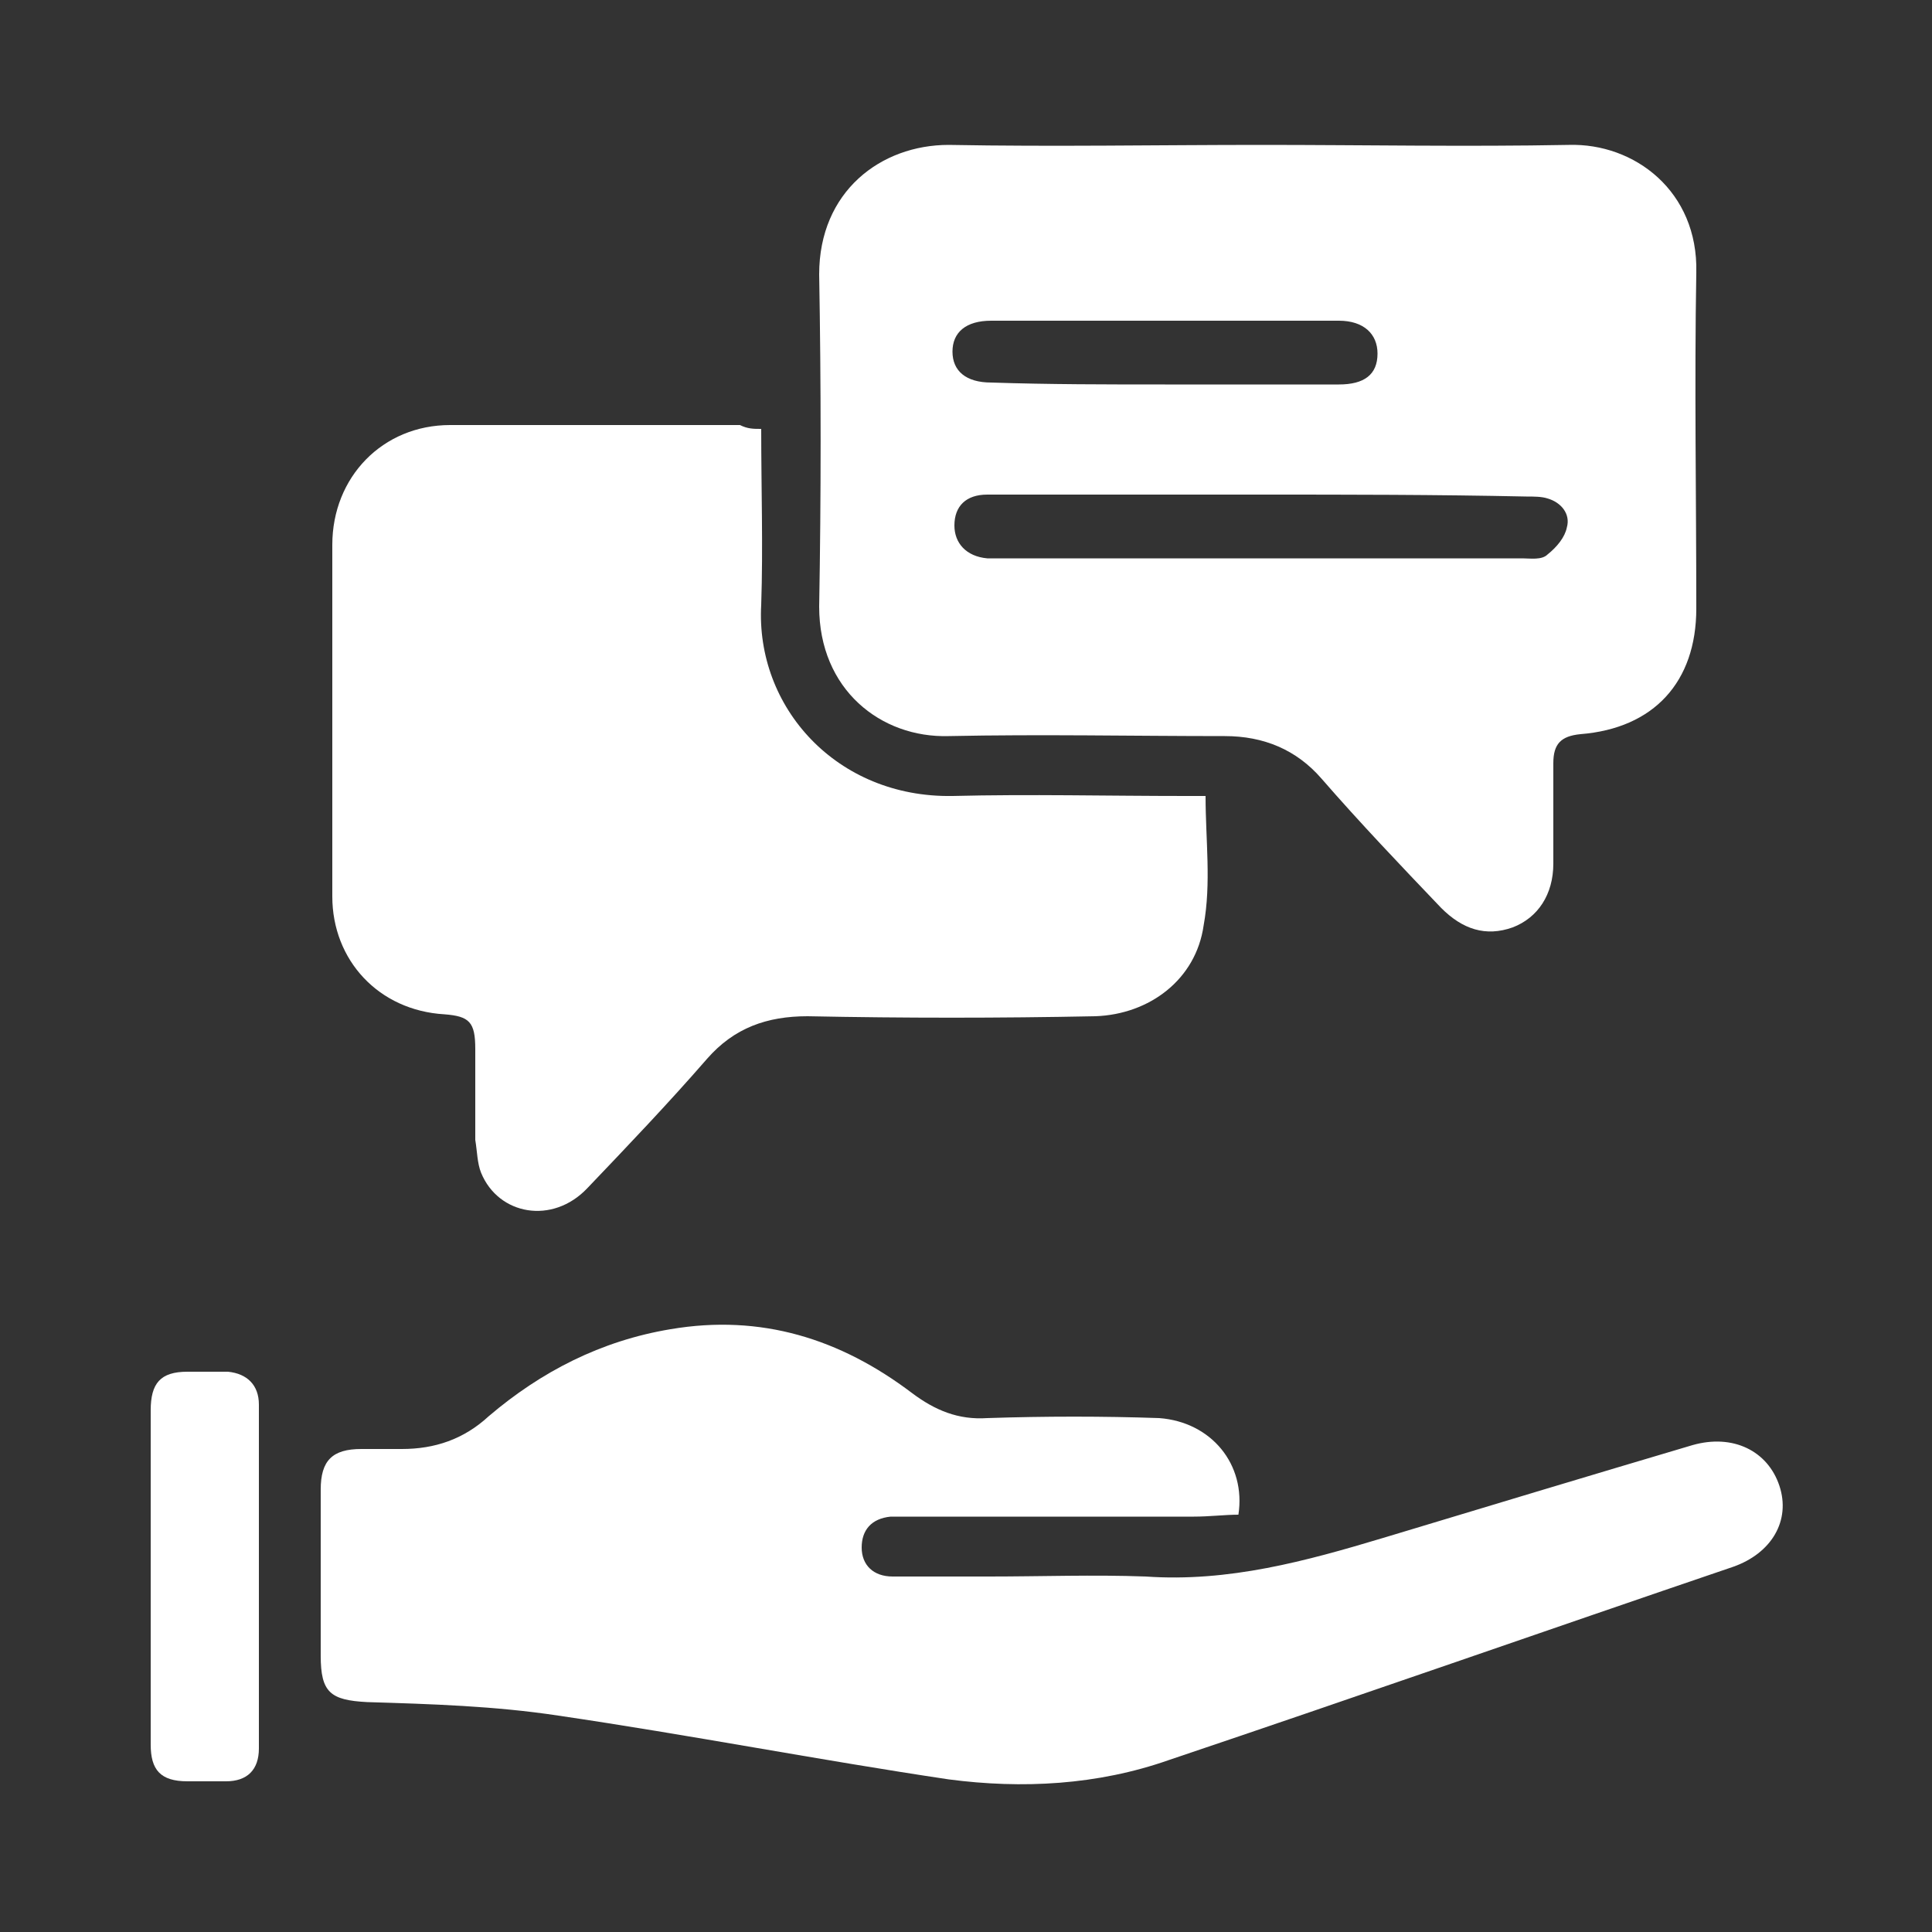 <?xml version="1.0" encoding="utf-8"?>
<!-- Generator: Adobe Illustrator 25.2.1, SVG Export Plug-In . SVG Version: 6.00 Build 0)  -->
<svg version="1.1" id="Слой_1" xmlns="http://www.w3.org/2000/svg" xmlns:xlink="http://www.w3.org/1999/xlink" x="0px" y="0px"
	 viewBox="0 0 100 100" style="enable-background:new 0 0 100 100;" xml:space="preserve" fill="#fff">
<rect x="0" y="0" width="100" height="100" fill="#333333" stroke="none"/>
<g>
	<path d="M65.3,7.5c5.3,0,10.6,0.1,15.9,0c3.4-0.1,6.7,2.4,6.6,6.6c-0.1,5.8,0,11.6,0,17.4c0,3.8-2.2,6.2-6,6.5
		c-1,0.1-1.4,0.5-1.4,1.5c0,1.7,0,3.4,0,5.2c0,1.6-0.8,2.8-2.1,3.3c-1.4,0.5-2.6,0.1-3.7-1c-2.1-2.2-4.2-4.4-6.2-6.7
		c-1.3-1.5-3-2.2-5-2.2c-4.8,0-9.5-0.1-14.3,0c-3.5,0.1-6.7-2.4-6.7-6.7c0.1-5.7,0.1-11.5,0-17.2c0-4.3,3.2-6.7,6.7-6.7
		C54.6,7.6,59.9,7.5,65.3,7.5z M65.2,25.6c-1.6,0-3.2,0-4.8,0c-3.1,0-6.2,0-9.3,0c-1.1,0-1.7,0.6-1.7,1.6c0,0.9,0.6,1.6,1.7,1.7
		c0.2,0,0.5,0,0.7,0c9,0,18,0,27,0c0.4,0,1,0.1,1.3-0.2c0.5-0.4,0.9-0.9,1-1.4c0.2-0.7-0.3-1.3-1-1.5c-0.3-0.1-0.7-0.1-1.1-0.1
		C74.3,25.6,69.8,25.6,65.2,25.6z M60.3,19.9c3,0,6,0,9,0c1.3,0,2-0.5,2-1.6c0-1-0.7-1.7-2-1.7c-6,0-12,0-18,0c-1.3,0-2,0.6-2,1.6
		c0,1,0.7,1.6,2,1.6C54.3,19.9,57.3,19.9,60.3,19.9z"/>
	<path d="M39.4,22.2c0,3.1,0.1,6.1,0,9.1c-0.3,5.3,3.9,10,9.9,9.9c4-0.1,8,0,12.1,0c0.4,0,0.7,0,1,0c0,2.3,0.3,4.5-0.1,6.7
		c-0.4,2.8-2.8,4.6-5.6,4.7c-5,0.1-9.9,0.1-14.9,0c-2.1,0-3.8,0.6-5.2,2.2c-2,2.3-4.1,4.5-6.2,6.7c-1.8,1.9-4.6,1.4-5.5-0.8
		c-0.2-0.5-0.2-1.1-0.3-1.7c0-1.6,0-3.1,0-4.7c0-1.4-0.3-1.7-1.6-1.8c-3.4-0.2-5.8-2.8-5.8-6.1c0-6.1,0-12.1,0-18.2
		c0-3.5,2.6-6.2,6.1-6.2c5,0,10,0,15,0C38.7,22.2,39,22.2,39.4,22.2z"/>
	<path d="M64.1,78.4c-0.7,0-1.5,0.1-2.3,0.1c-4.9,0-9.8,0-14.7,0c-0.3,0-0.7,0-1,0c-1,0.1-1.5,0.7-1.5,1.6c0,0.9,0.6,1.5,1.6,1.5
		c1.7,0,3.3,0,5,0c2.7,0,5.4-0.1,8.1,0c4.3,0.3,8.3-0.8,12.3-2c5.3-1.6,10.6-3.2,16-4.8c2.1-0.6,3.9,0.3,4.5,2.1
		c0.6,1.8-0.4,3.5-2.4,4.2c-9.7,3.3-19.4,6.7-29.2,10c-3.7,1.3-7.6,1.5-11.4,1c-6.7-1-13.4-2.3-20.2-3.3c-3.3-0.5-6.6-0.6-9.9-0.7
		c-1.9-0.1-2.4-0.5-2.4-2.4c0-2.9,0-5.7,0-8.6c0-1.5,0.6-2.1,2.1-2.1c0.7,0,1.4,0,2.1,0c1.7,0,3.2-0.5,4.5-1.7
		c2.7-2.3,5.8-3.9,9.4-4.5c4.7-0.8,8.8,0.5,12.5,3.3c1.2,0.9,2.4,1.4,3.9,1.3c3-0.1,6-0.1,8.9,0C62.7,73.6,64.5,75.8,64.1,78.4z"/>
	<path d="M7.8,81.5c0-2.8,0-5.7,0-8.5c0-1.4,0.5-2,1.9-2c0.7,0,1.4,0,2.1,0c1,0.1,1.6,0.7,1.6,1.7c0,5.9,0,11.9,0,17.8
		c0,1.1-0.6,1.7-1.7,1.7c-0.7,0-1.4,0-2,0c-1.4,0-1.9-0.6-1.9-1.9C7.8,87.3,7.8,84.4,7.8,81.5z"/>
</g>
</svg>

